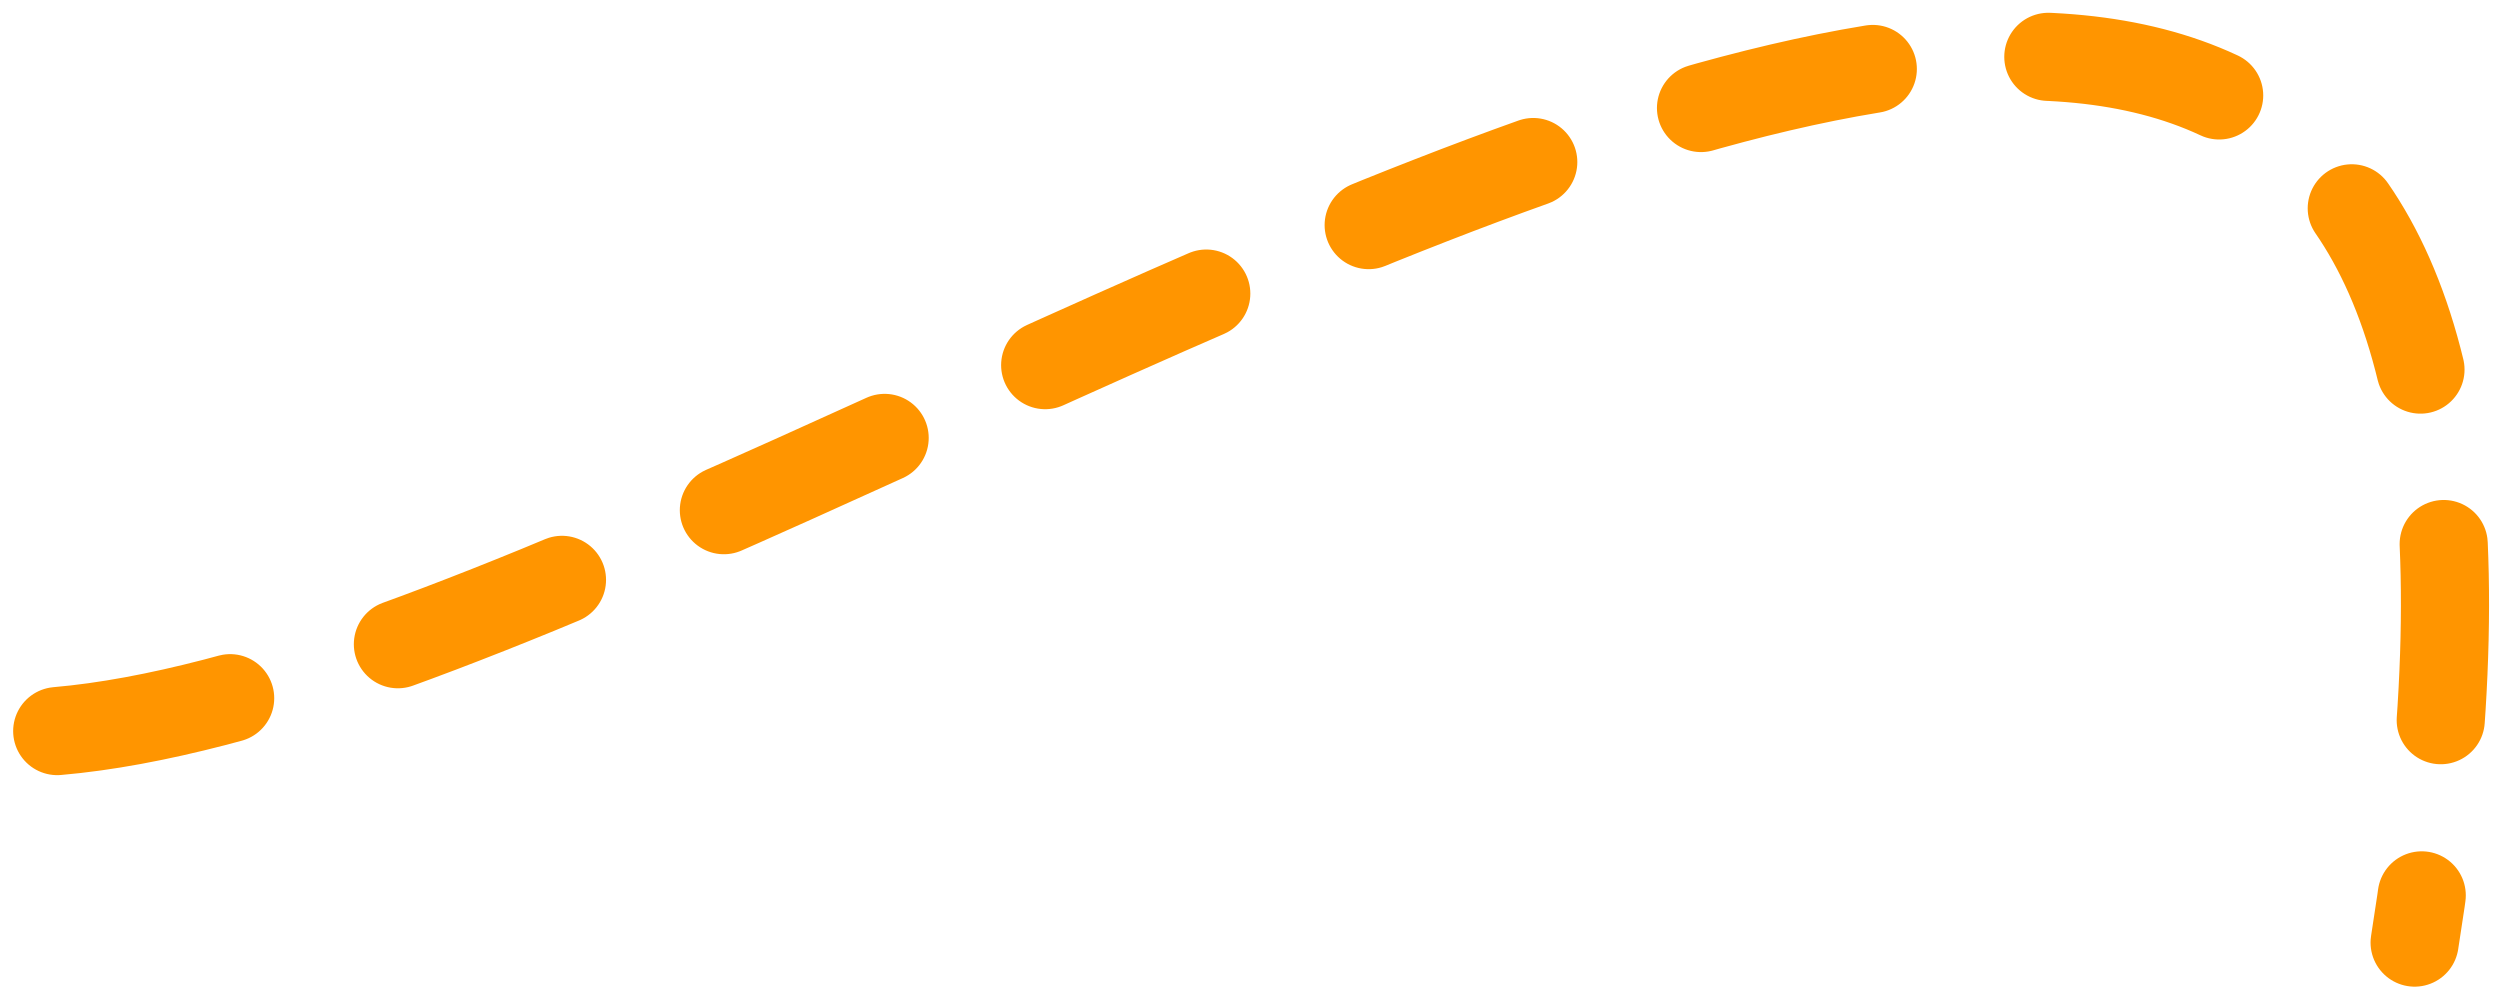 <?xml version="1.0" encoding="UTF-8"?> <svg xmlns="http://www.w3.org/2000/svg" width="178" height="71" viewBox="0 0 178 71" fill="none"><path d="M4.074 52.053C59.167 47.297 192.627 -62.772 171.921 67.113" stroke="#FF9500" stroke-width="6.275" stroke-linecap="round" stroke-dasharray="12.55 12.55"></path></svg> 